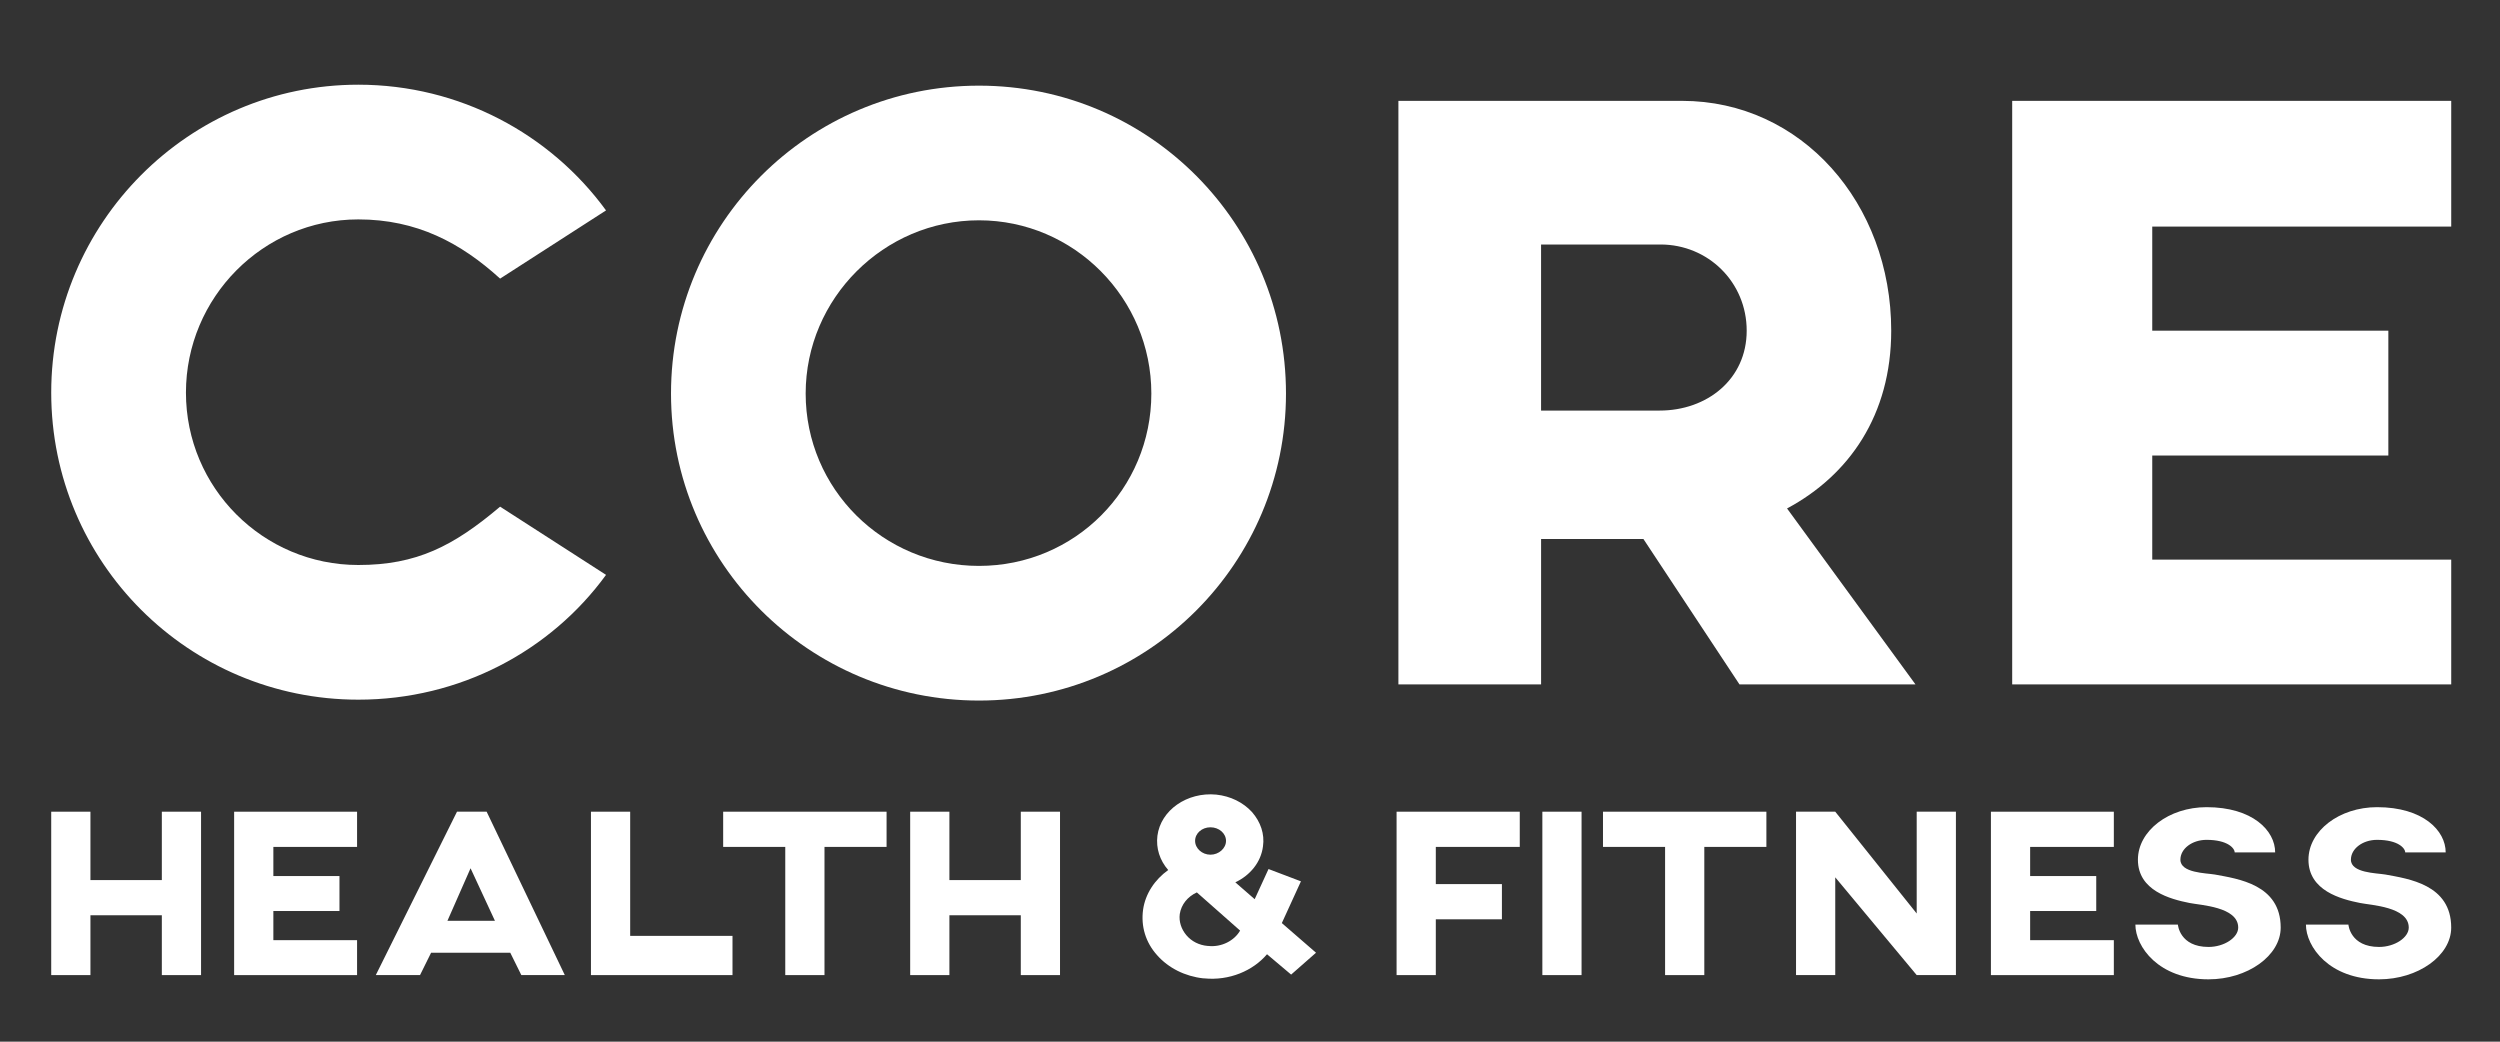 <?xml version="1.0" encoding="UTF-8"?> <svg xmlns="http://www.w3.org/2000/svg" id="Layer_1" data-name="Layer 1" viewBox="0 0 1800 750"><rect x="0" y="0" width="1800" height="750" fill="#333333" stroke="none"/><defs><style> .cls-1 { fill: #fff; } </style></defs><path class="cls-1" d="M436.34,413.92c-40.05,54.95-105.37,89.84-178.36,89.84-122.15,0-221.1-98.89-221.1-221.05S135.83,60.98,257.98,60.98c73,0,138.31,35.58,178.36,90.52l-76.26,49.1c-28.42-25.84-60.1-42.63-102.1-42.63-68.52,0-124.1,56.21-124.1,124.73s55.58,124.1,124.1,124.1c42,0,68.47-13.58,102.1-42l76.26,49.1Z"></path><path class="cls-1" d="M925.91,283.35c0,122.15-98.89,221.05-221.05,221.05s-221.73-98.89-221.73-221.05,98.89-221.68,221.73-221.68,221.05,99.52,221.05,221.68Zm-96.94,0c0-68.52-55.63-124.73-124.1-124.73s-124.79,56.21-124.79,124.73,55.63,124.1,124.79,124.1,124.1-55.58,124.1-124.1Z"></path><path class="cls-1" d="M1252.42,492.76l-69.16-104.68h-73.68v104.68h-102.73V72.62h204.2c86,0,150.63,73.68,150.63,165.47,0,60.79-30.37,104.1-75,128l92.47,126.68h-126.73Zm-142.84-197.15h85.31c34.26,0,62.73-22.58,62.73-57.52s-27.79-62.05-62.05-62.05h-86v119.58Z"></path><path class="cls-1" d="M1549.62,163.14v74.95h169.99v89.89h-169.99v74.95h215.26v89.84h-316.1V72.62h316.1v90.52h-215.26Z"></path><path class="cls-1" d="M144.76,584.42v117.65h-28.24v-43.08h-51.4v43.08h-28.24v-117.65h28.24v49.24h51.4v-49.24h28.24Z"></path><path class="cls-1" d="M196.82,609.77v20.99h47.6v25.17h-47.6v20.99h60.27v25.16h-88.51v-117.65h88.51v25.35h-60.27Z"></path><path class="cls-1" d="M367.39,685.96h-57l-7.97,16.11h-31.85l58.46-117.65h21.35l56.28,117.65h-31.3l-7.97-16.11Zm-11.04-22.99l-17.55-37.82-16.65,37.82h34.2Z"></path><path class="cls-1" d="M527.4,673.83v28.24h-101.91v-117.65h28.24v89.41h73.67Z"></path><path class="cls-1" d="M638.33,609.77h-44.7v92.3h-28.24v-92.3h-44.71v-25.35h117.65v25.35Z"></path><path class="cls-1" d="M763.21,584.42v117.65h-28.24v-43.08h-51.4v43.08h-28.24v-117.65h28.24v49.24h51.4v-49.24h28.24Z"></path><path class="cls-1" d="M929.62,701.71l-17.37-14.66c-10.14,11.94-27.15,19.19-45.24,17.37h-.55c-13.22-1.44-25.16-7.43-33.31-16.65-8.33-9.23-11.76-20.81-10.14-32.76,1.64-11.58,8.5-21.72,18.1-28.59-6.15-7.06-8.86-15.75-7.78-24.63,2.36-18.45,21.35-31.67,42.35-29.68,10.32,1.09,19.36,5.61,25.7,12.5,6.34,7.24,9.23,15.92,7.96,24.79-1.44,11.41-9.23,20.82-19.91,25.88l13.94,12.13,9.96-21.71,23.34,8.86-13.75,30.05,24.61,21.35-17.92,15.75Zm-36.74-31.68l-31.14-27.5c-6.69,3.07-11.21,8.68-12.31,15.56-.72,5.42,1.09,10.86,4.72,15.21,3.8,4.52,9.23,7.24,15.39,7.78h.35c9.59,1.08,18.82-3.8,22.99-11.05Zm-32.41-64.61c0,5.42,5.07,9.96,11.05,9.96s11.21-4.54,11.21-9.96-5.07-9.77-11.21-9.77-11.05,4.35-11.05,9.77Z"></path><path class="cls-1" d="M1033.78,609.77v26.78h47.6v25.35h-47.6v40.17h-28.24v-117.65h88.69v25.35h-60.45Z"></path><path class="cls-1" d="M1138.72,584.42v117.65h-28.22v-117.65h28.22Z"></path><path class="cls-1" d="M1271.8,609.77h-44.7v92.3h-28.24v-92.3h-44.71v-25.35h117.65v25.35Z"></path><path class="cls-1" d="M1408.26,584.42v117.65h-28.24l-58.64-70.4v70.4h-28.24v-117.65h28.24l58.64,73.3v-73.3h28.24Z"></path><path class="cls-1" d="M1461.7,609.77v20.99h47.59v25.17h-47.59v20.99h60.26v25.16h-88.5v-117.65h88.5v25.35h-60.26Z"></path><path class="cls-1" d="M1537.49,665.69h30.59c0,.18,1.27,16.11,22.08,16.11,11.23,0,21.35-6.71,21.35-13.94,0-15.02-27.32-16.11-35.1-17.73-13.76-2.73-37.11-8.87-37.11-31.14,0-20.81,22.27-37.83,49.41-37.83,33.11,0,49.41,16.84,49.41,32.58h-29.15c0-2.9-4.88-9.05-20.26-9.05-10.32,0-18.82,6.34-18.82,14.29,0,9.59,18.27,9.59,24.79,10.68,16.48,3.08,47.42,7.06,47.42,38.18,0,20.28-23.89,37.28-51.95,37.28-36.02,0-52.67-23.53-52.67-39.45Z"></path><path class="cls-1" d="M1660.28,665.69h30.58c0,.18,1.27,16.11,22.09,16.11,11.21,0,21.35-6.71,21.35-13.94,0-15.02-27.34-16.11-35.12-17.73-13.75-2.73-37.09-8.87-37.09-31.14,0-20.81,22.25-37.83,49.4-37.83,33.13,0,49.41,16.84,49.41,32.58h-29.14c0-2.9-4.89-9.05-20.28-9.05-10.32,0-18.82,6.34-18.82,14.29,0,9.59,18.27,9.59,24.8,10.68,16.46,3.08,47.41,7.06,47.41,38.18,0,20.28-23.89,37.28-51.93,37.28-36.02,0-52.67-23.53-52.67-39.45Z"></path></svg> 